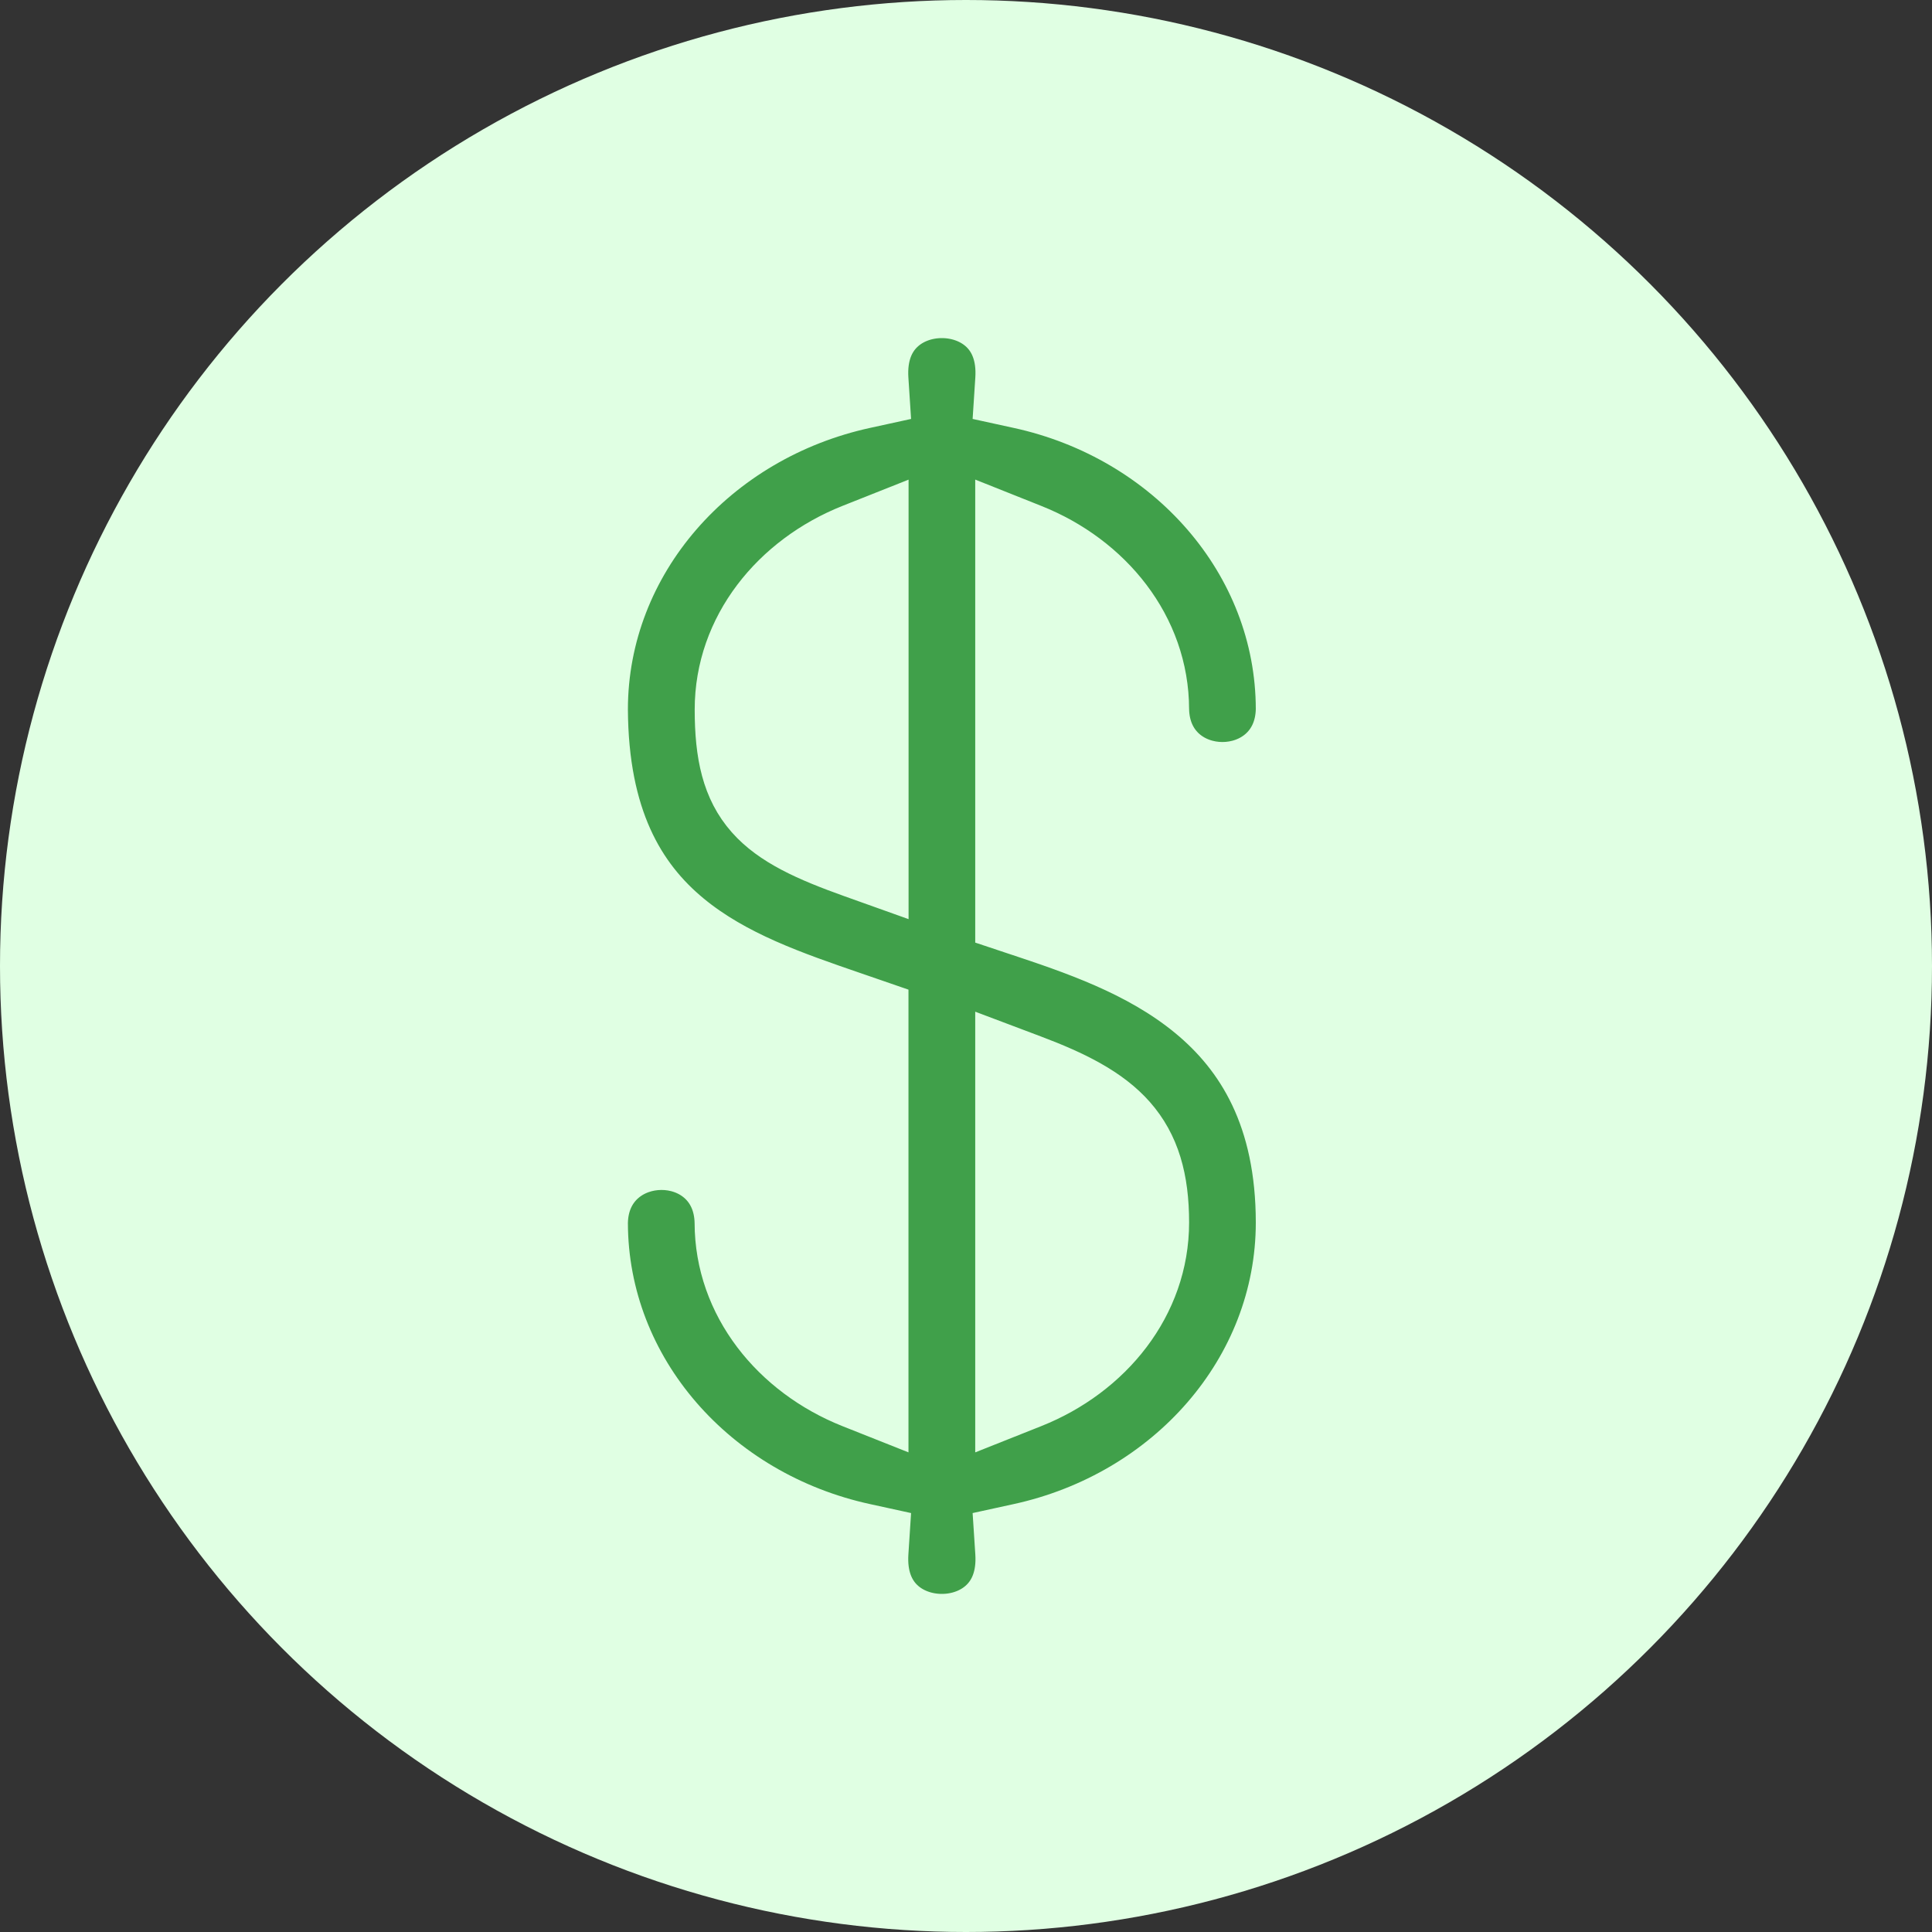 <svg width="40" height="40" viewBox="0 0 40 40" fill="none" xmlns="http://www.w3.org/2000/svg">
<rect x="0" y="0" width="40" height="40" fill="#333333" stroke="none"/>
<circle cx="20" cy="20" r="20" fill="#E0FFE3"/>
<path d="M20.692 7.847L20.664 8.277L21.085 8.369C24.204 9.044 26.498 11.636 26.5 14.686C26.47 16.255 24.148 16.255 24.119 14.686C24.116 12.981 22.952 11.567 21.376 10.94L20.691 10.667V11.404V18.794V19.155L21.033 19.269L21.034 19.269C22.209 19.66 23.568 20.112 24.646 21C25.693 21.862 26.498 23.156 26.5 25.31C26.5 28.362 24.205 30.954 21.085 31.631L20.664 31.723L20.692 32.153C20.724 32.647 20.568 32.969 20.36 33.171C20.143 33.383 19.83 33.5 19.5 33.5C19.17 33.5 18.857 33.383 18.64 33.172C18.432 32.97 18.276 32.647 18.308 32.153L18.336 31.723L17.915 31.631C14.796 30.956 12.502 28.364 12.5 25.314C12.53 23.754 14.851 23.735 14.881 25.314C14.883 27.019 16.048 28.433 17.624 29.061L18.309 29.333V28.596V21.202V20.846L17.973 20.73C17.871 20.694 17.77 20.66 17.668 20.625C16.432 20.2 15.211 19.78 14.253 18.99C13.257 18.169 12.512 16.914 12.5 14.689C12.501 11.637 14.795 9.046 17.915 8.369L18.336 8.277L18.308 7.847C18.276 7.353 18.432 7.031 18.64 6.829C18.857 6.617 19.17 6.5 19.5 6.5C19.83 6.5 20.143 6.617 20.36 6.828C20.568 7.03 20.724 7.353 20.692 7.847ZM18.311 11.404V10.667L17.626 10.939C16.046 11.568 14.883 12.984 14.883 14.69C14.883 15.626 15.03 16.341 15.526 16.901C15.996 17.433 16.721 17.751 17.642 18.081L18.311 18.32V17.61V11.404ZM20.691 28.596V29.333L21.375 29.061C22.955 28.432 24.119 27.016 24.119 25.31C24.119 24.41 23.928 23.708 23.43 23.144C22.953 22.605 22.244 22.254 21.367 21.924L20.691 21.669V22.391V28.596Z" fill="#40A04A" stroke="#E0FFE3"/>
</svg>
